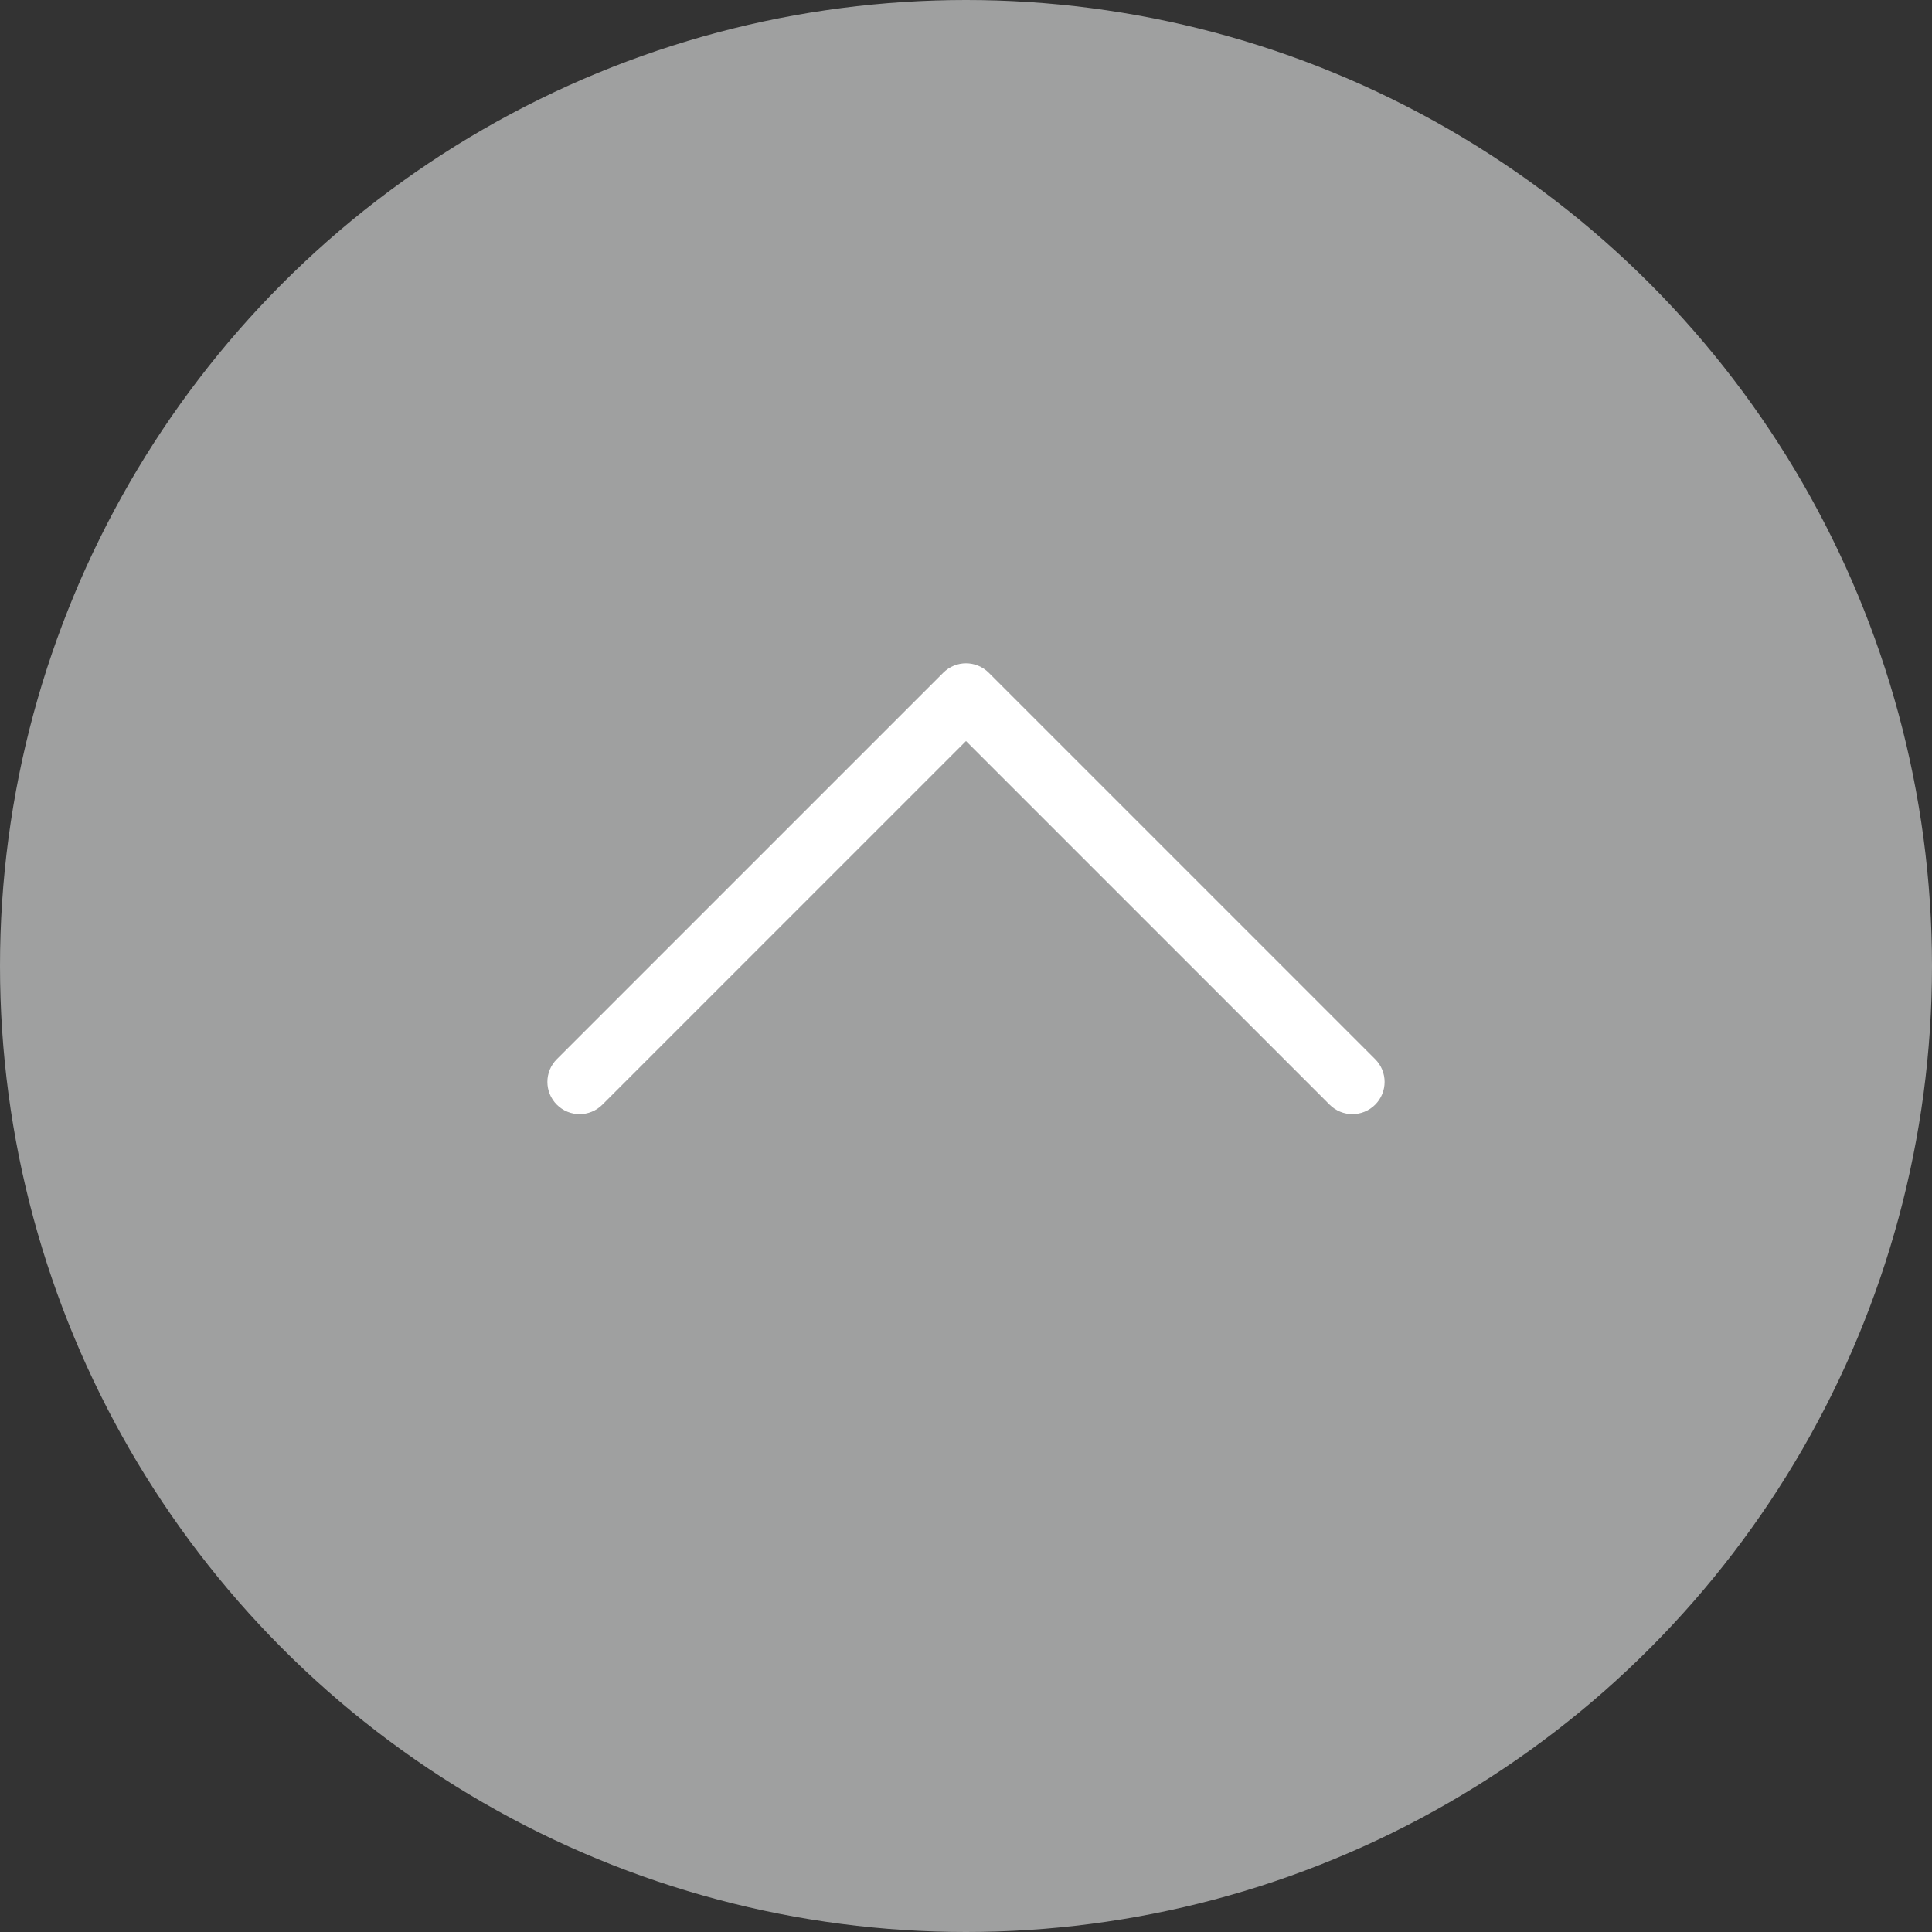 <?xml version="1.0" encoding="utf-8"?>
<!-- Generator: Adobe Illustrator 25.3.1, SVG Export Plug-In . SVG Version: 6.00 Build 0)  -->
<svg version="1.1" xmlns="http://www.w3.org/2000/svg" xmlns:xlink="http://www.w3.org/1999/xlink" x="0px" y="0px" width="60px"
	 height="60px" viewBox="0 0 60 60" style="enable-background:new 0 0 60 60;" xml:space="preserve">
<rect x="0" y="0" width="60" height="60" fill="#333333" stroke="none"/>
<style type="text/css">
	.st0{fill:#9FA0A0;}
	.st1{fill:#FFFFFF;}
</style>
<g id="レイヤー_1">
</g>
<g id="フッター">
	<g>
		<g>
			<g>
				<circle class="st0" cx="30" cy="30" r="30"/>
			</g>
			<path class="st1" d="M42,34.6c-0.256,0-0.512-0.098-0.707-0.293L30,23.014L18.707,34.307c-0.391,0.391-1.023,0.391-1.414,0
				c-0.391-0.39-0.391-1.024,0-1.414l12-12c0.391-0.391,1.023-0.391,1.414,0l12,12c0.391,0.39,0.391,1.024,0,1.414
				C42.512,34.502,42.256,34.6,42,34.6z"/>
		</g>
	</g>
</g>
</svg>
